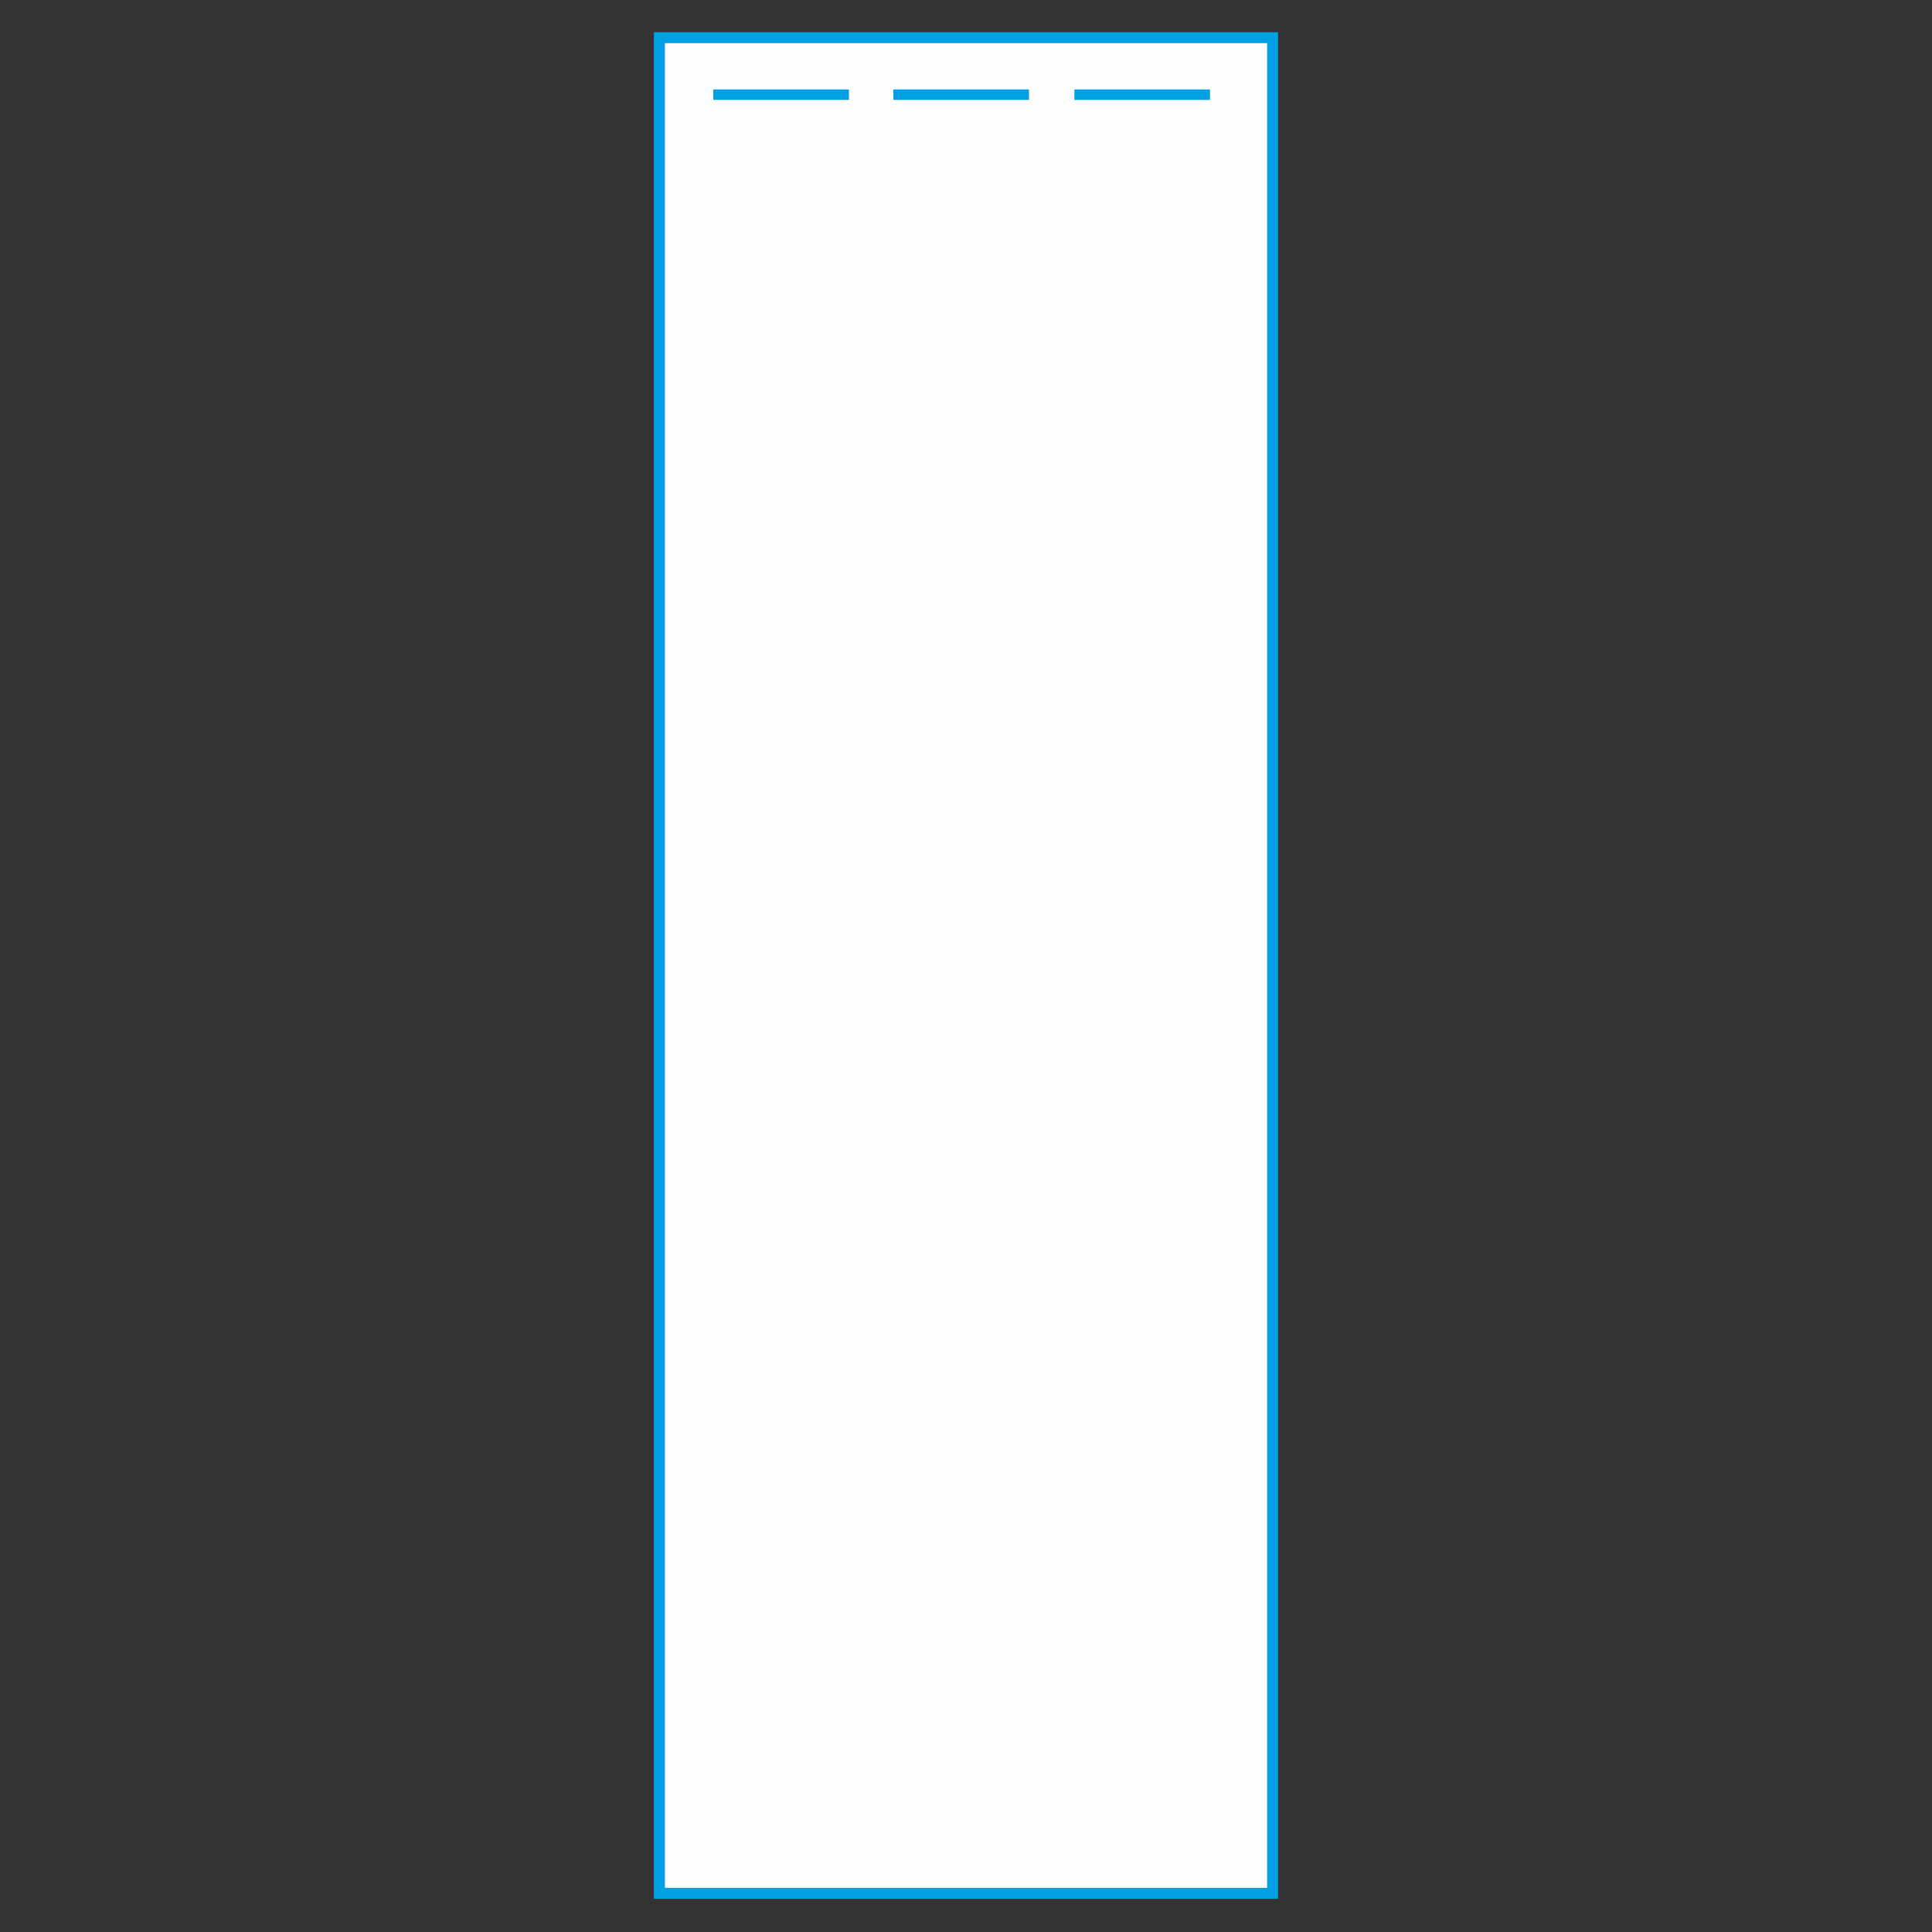 <?xml version="1.0" encoding="utf-8"?>
<!-- Generator: Adobe Illustrator 28.0.0, SVG Export Plug-In . SVG Version: 6.00 Build 0)  -->
<svg version="1.1" id="Warstwa_1" xmlns="http://www.w3.org/2000/svg" xmlns:xlink="http://www.w3.org/1999/xlink" x="0px" y="0px"
	 viewBox="0 0 1000 1000" style="enable-background:new 0 0 1000 1000;" xml:space="preserve">
<rect x="0" y="0" width="1000" height="1000" fill="#333333" stroke="none"/>
<style type="text/css">
	.st0{fill-rule:evenodd;clip-rule:evenodd;fill:#FEFEFE;}
	.st1{fill:none;stroke:#00A0E3;stroke-width:5.669;stroke-miterlimit:22.926;}
	.st2{fill:#00A0E3;}
</style>
<g>
	<rect x="341.3" y="19.5" class="st0" width="317.4" height="960.5"/>
	<rect x="341.3" y="19.5" class="st1" width="317.4" height="960.5"/>
	<rect x="369.2" y="46.3" class="st2" width="70.2" height="5.4"/>
	<rect x="462.4" y="46.3" class="st2" width="70.2" height="5.4"/>
	<rect x="556.1" y="46.3" class="st2" width="70.2" height="5.4"/>
</g>
</svg>
